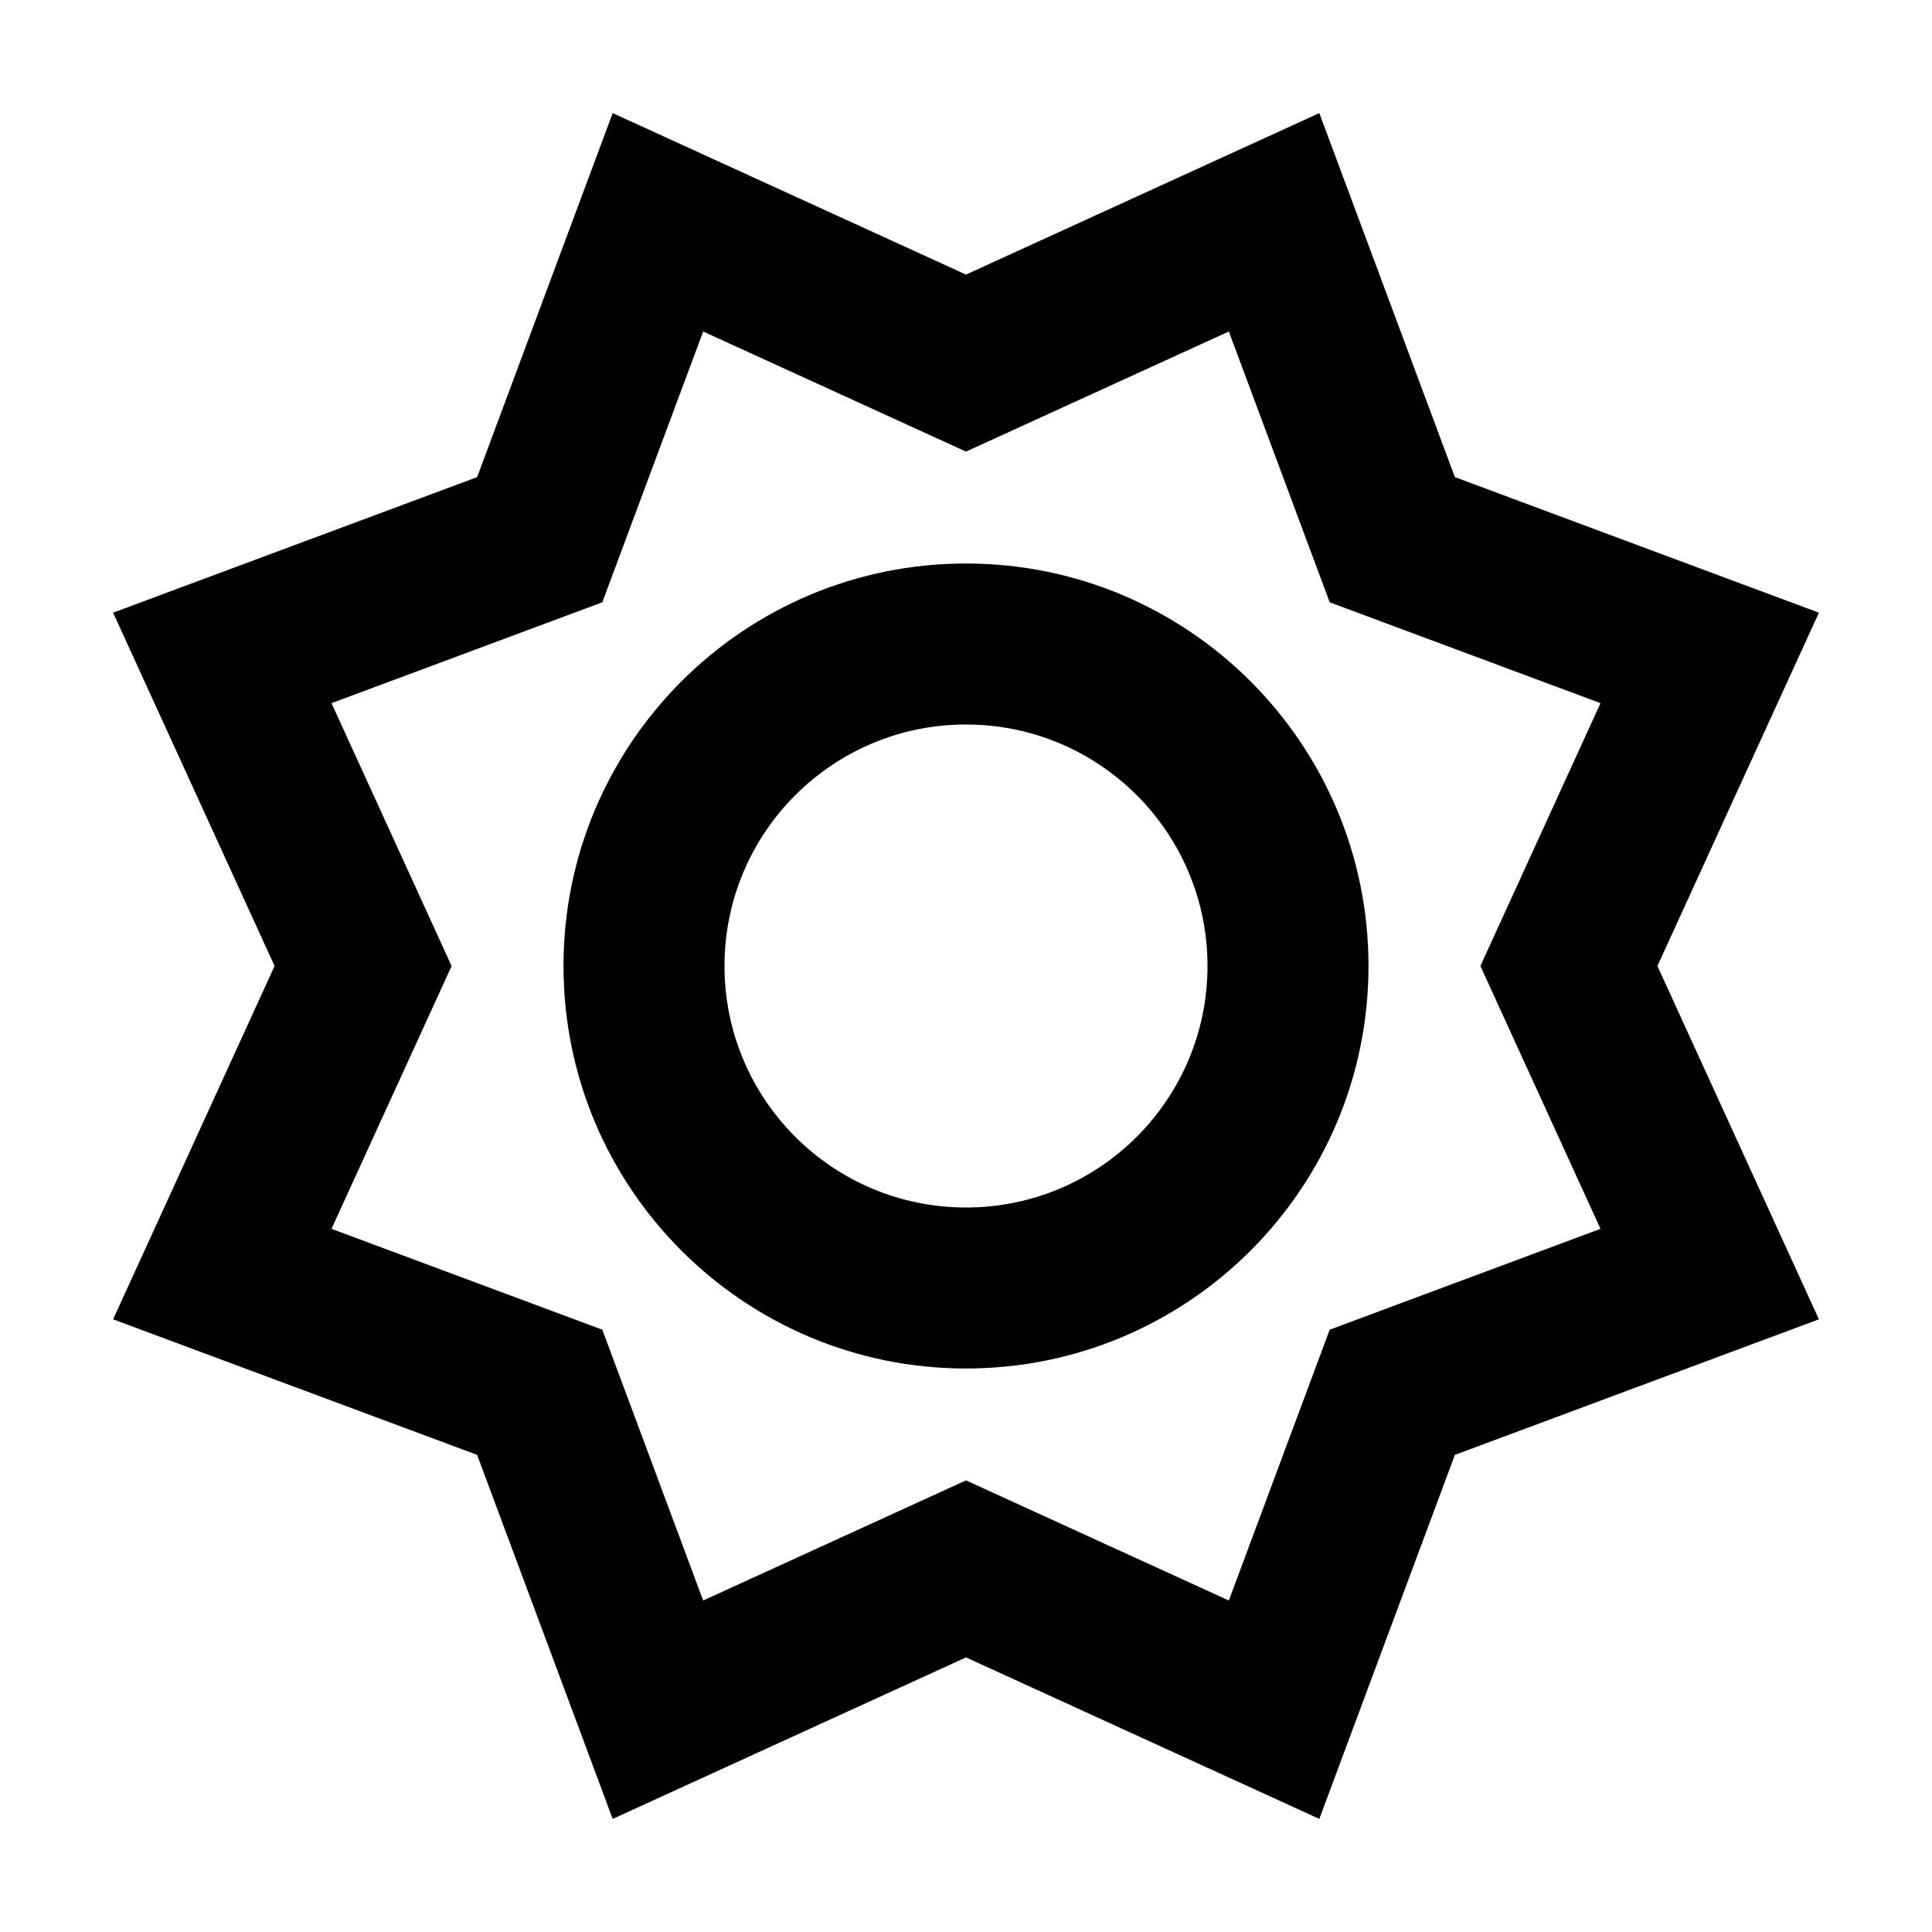 <?xml version="1.0" encoding="utf-8"?><!-- Uploaded to: SVG Repo, www.svgrepo.com, Generator: SVG Repo Mixer Tools -->
<svg fill="#000000" width="800px" height="800px" viewBox="0 0 24 24" xmlns="http://www.w3.org/2000/svg">
  <path fill-rule="evenodd" d="M7.611,22.595 L5.927,18.073 L1.405,16.389 L3.411,12 L1.405,7.611 L5.927,5.927 L7.611,1.405 L12,3.411 L16.389,1.405 L18.073,5.927 L22.595,7.611 L20.589,12 L22.595,16.389 L18.073,18.073 L16.389,22.595 L12,20.589 L7.611,22.595 Z M12,18.39 L15.265,19.882 L16.518,16.518 L19.882,15.265 L18.39,12 L19.882,8.735 L16.518,7.482 L15.265,4.118 L12,5.61 L8.735,4.118 L7.482,7.482 L4.118,8.735 L5.61,12 L4.118,15.265 L7.482,16.518 L8.735,19.882 L12,18.39 Z M12,17 C9.239,17 7,14.761 7,12 C7,9.239 9.239,7 12,7 C14.761,7 17,9.239 17,12 C17,14.761 14.761,17 12,17 Z M12,15 C13.657,15 15,13.657 15,12 C15,10.343 13.657,9 12,9 C10.343,9 9,10.343 9,12 C9,13.657 10.343,15 12,15 Z"/>
</svg>